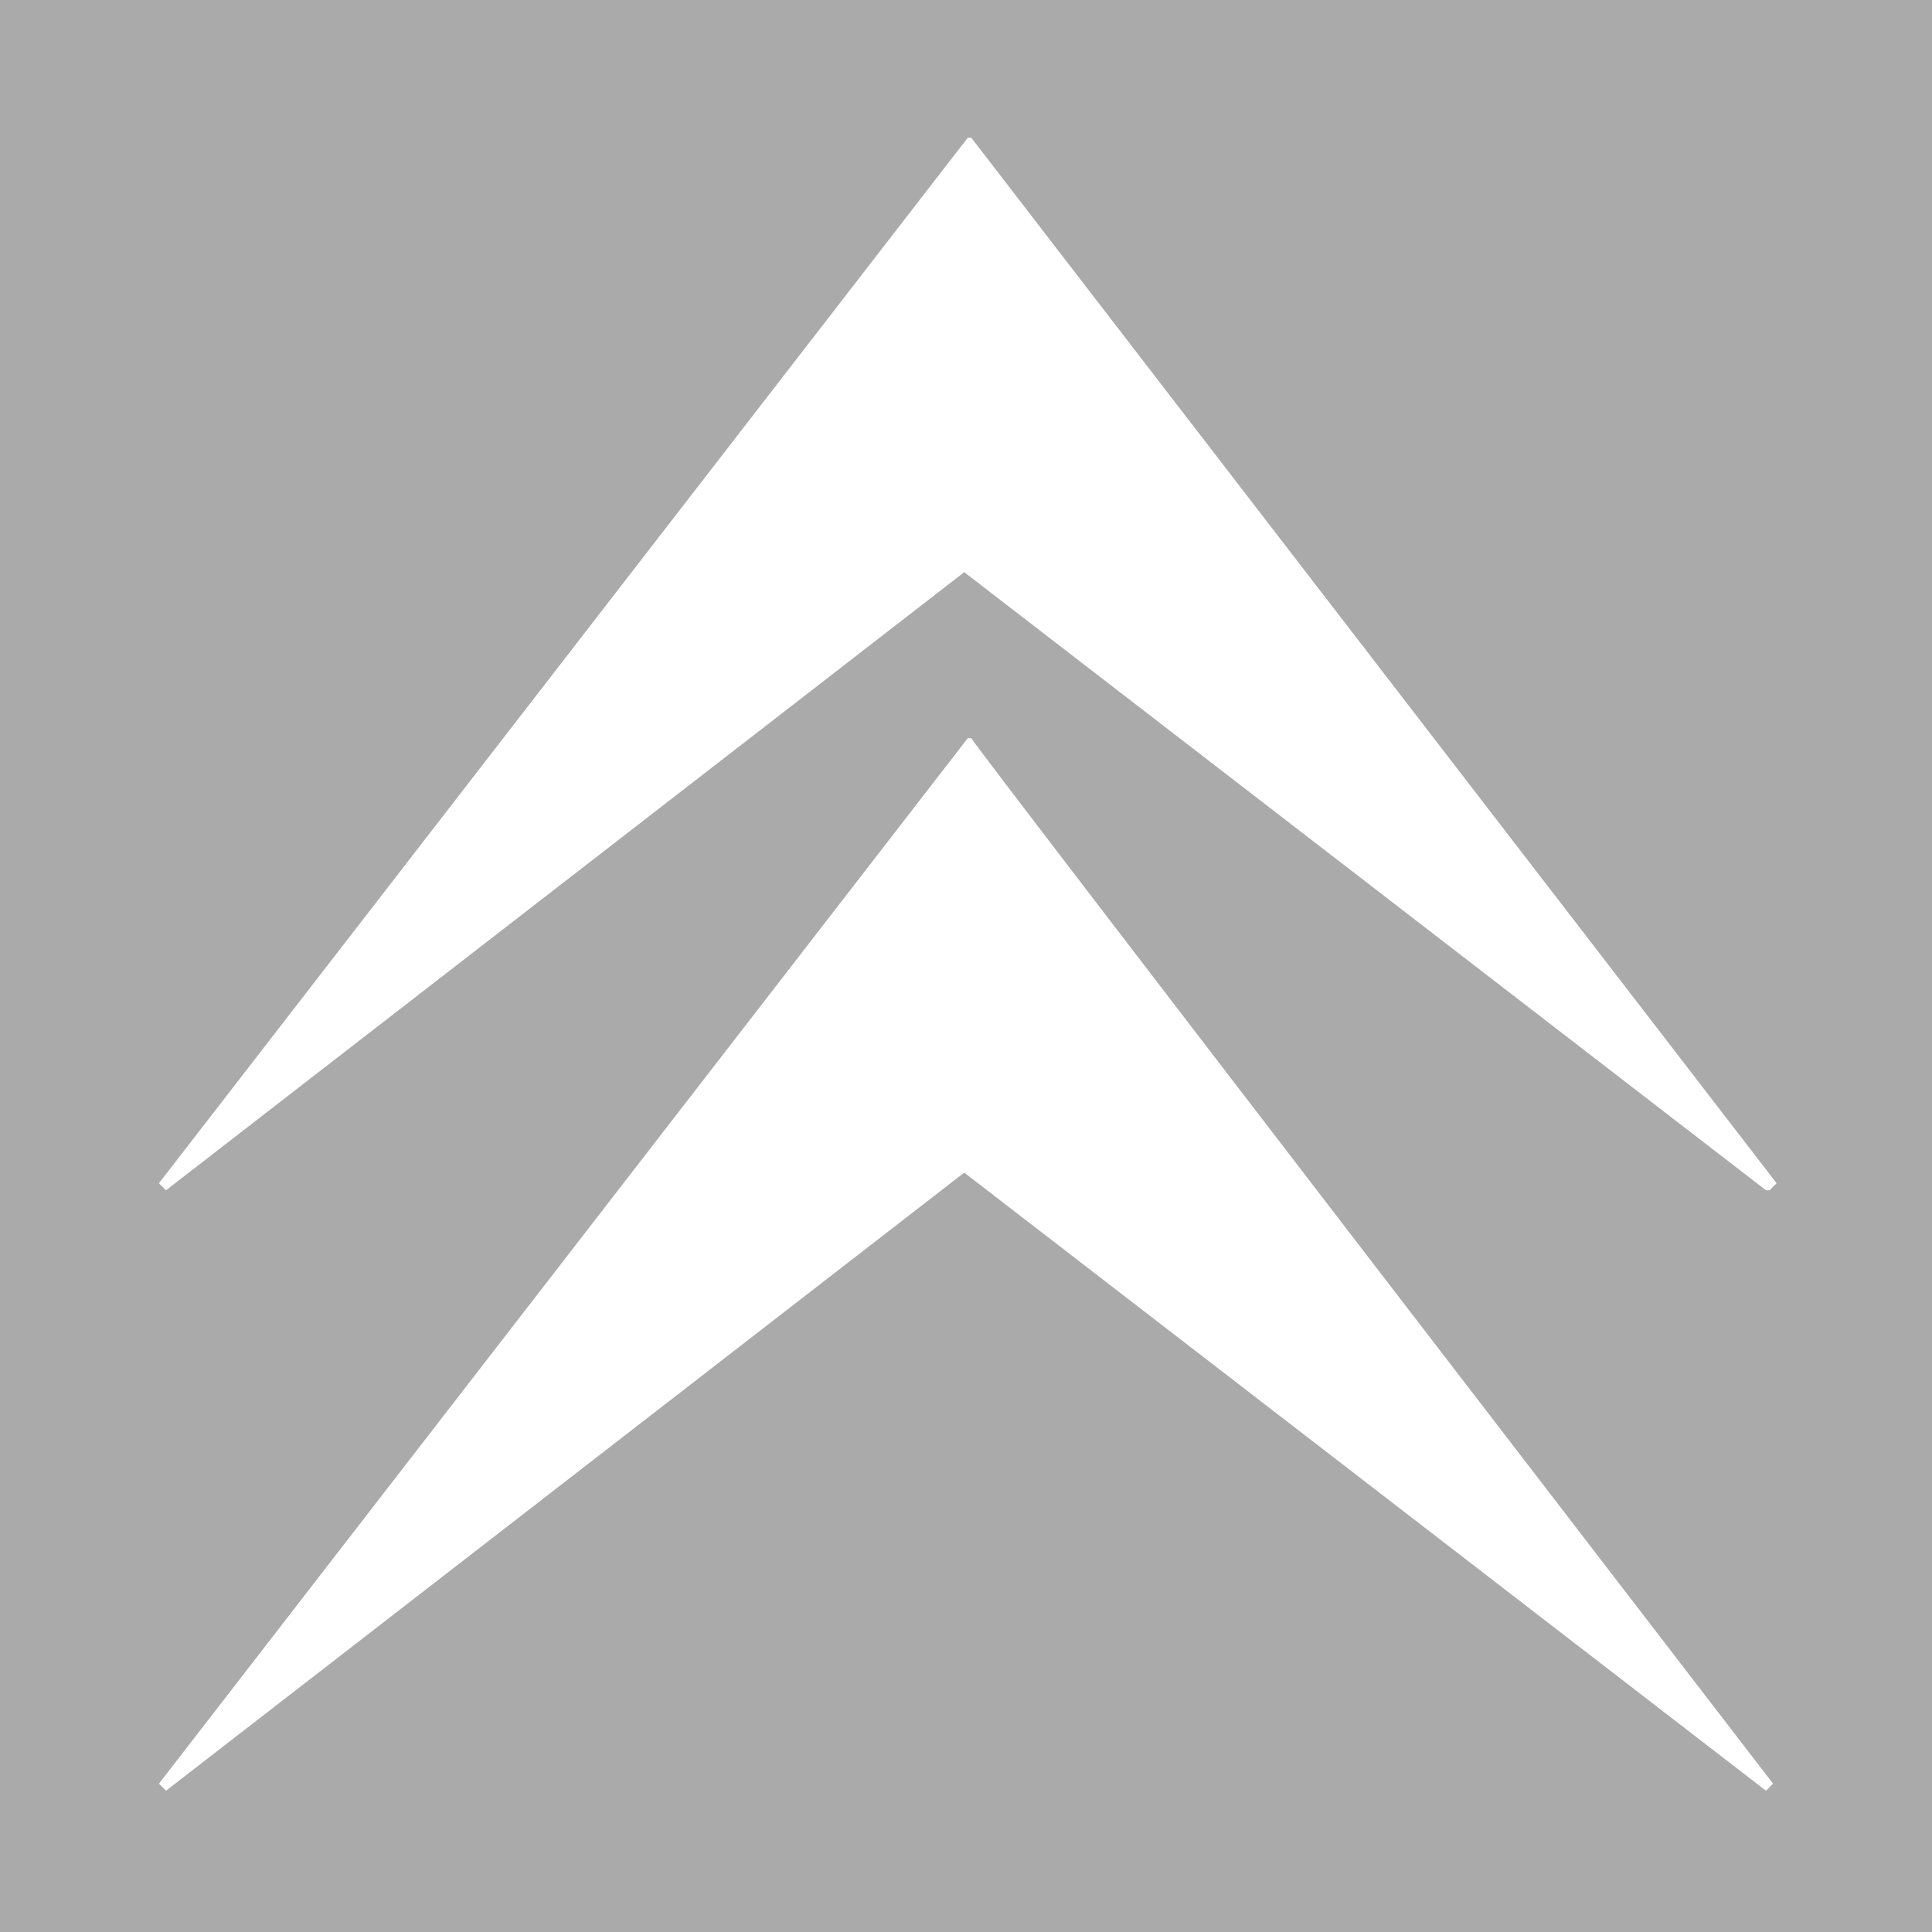 <?xml version="1.0" encoding="UTF-8"?>
<svg id="a" xmlns="http://www.w3.org/2000/svg" version="1.1" viewBox="0 0 54.7 54.7">
  <!-- Generator: Adobe Illustrator 29.3.1, SVG Export Plug-In . SVG Version: 2.1.0 Build 151)  -->
  <defs>
    <style>
      .st0 {
        fill: #aaa;
      }
    </style>
  </defs>
  <path class="st0" d="M0,0v54.7h54.7V0H0ZM50,50.7l-22.7-17.5L4.7,50.7l-.2-.2,22.9-29.6h.1c0,.1,22.7,29.6,22.7,29.6l-.2.2ZM50,33.7l-22.7-17.5L4.7,33.7l-.2-.2L27.4,3.9h.1c0,0,22.8,29.6,22.8,29.6l-.2.2h0Z"/>
</svg>